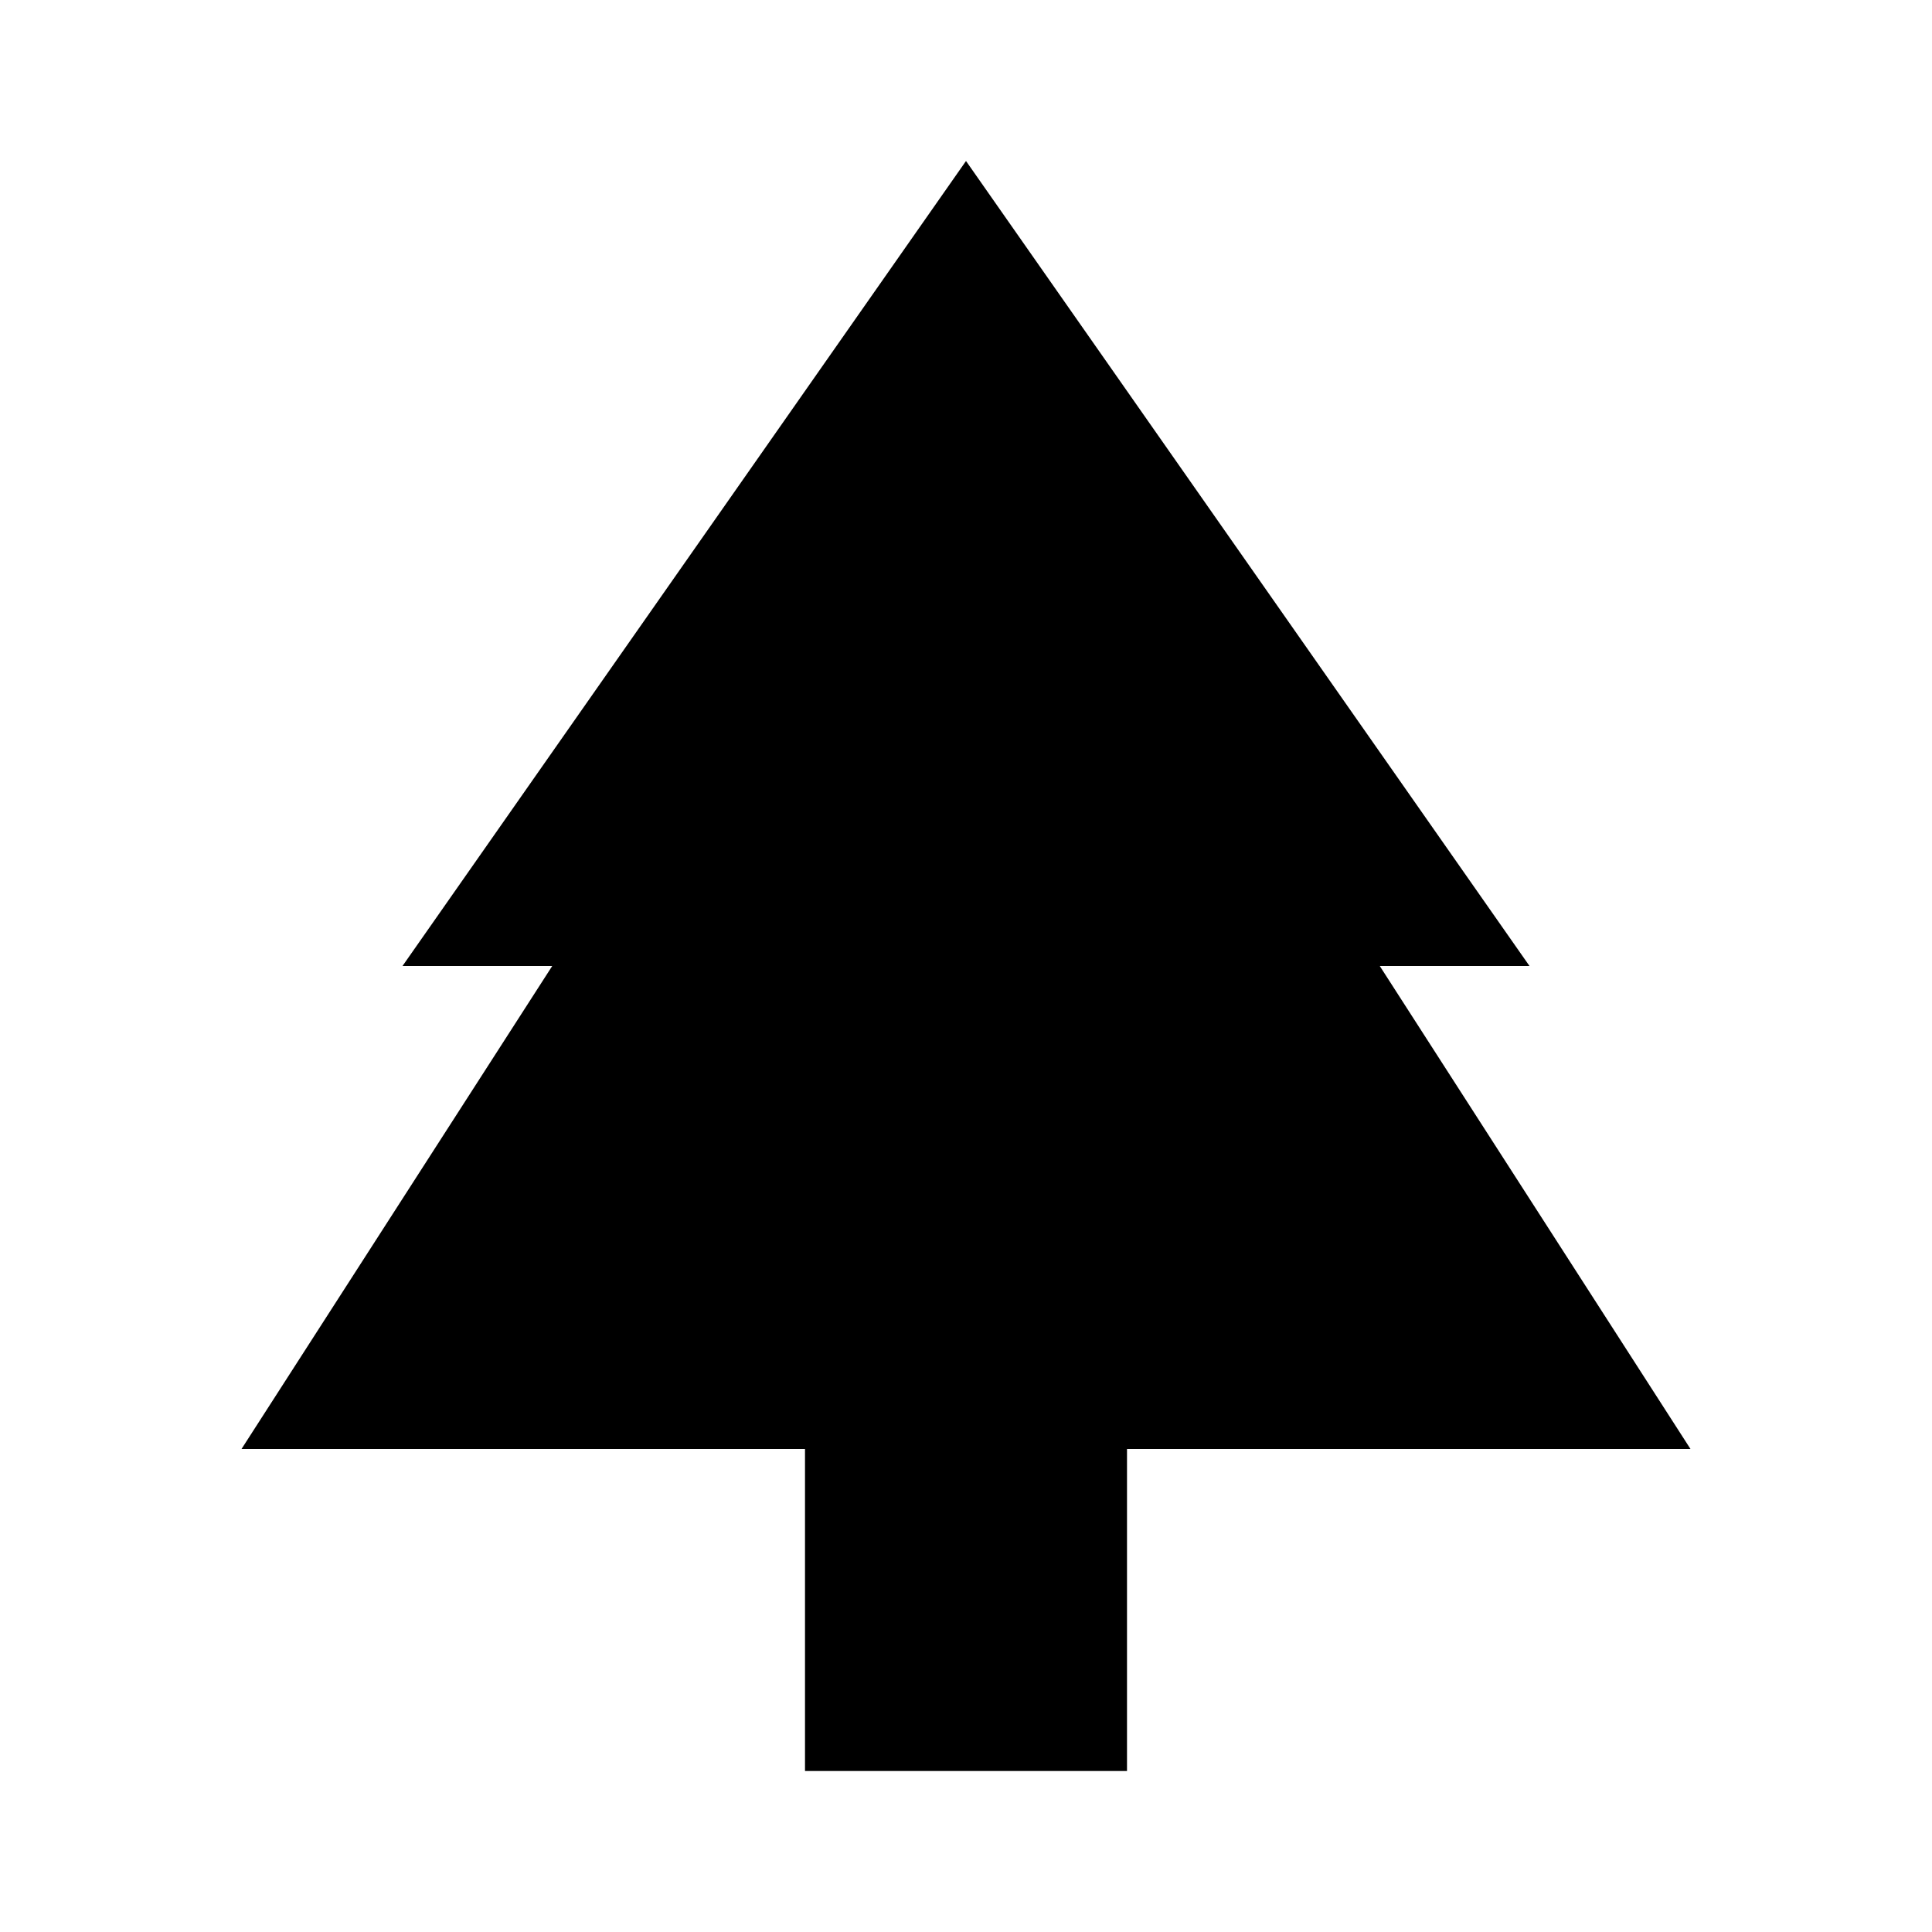 <?xml version="1.0" encoding="utf-8"?>
<!-- Generator: www.svgicons.com -->
<svg xmlns="http://www.w3.org/2000/svg" width="800" height="800" viewBox="0 0 24 24">
<path fill="currentColor" d="M19 12L12 2L5 12h1.86L3 18h7v4h4v-4h7l-3.86-6z"/>
</svg>